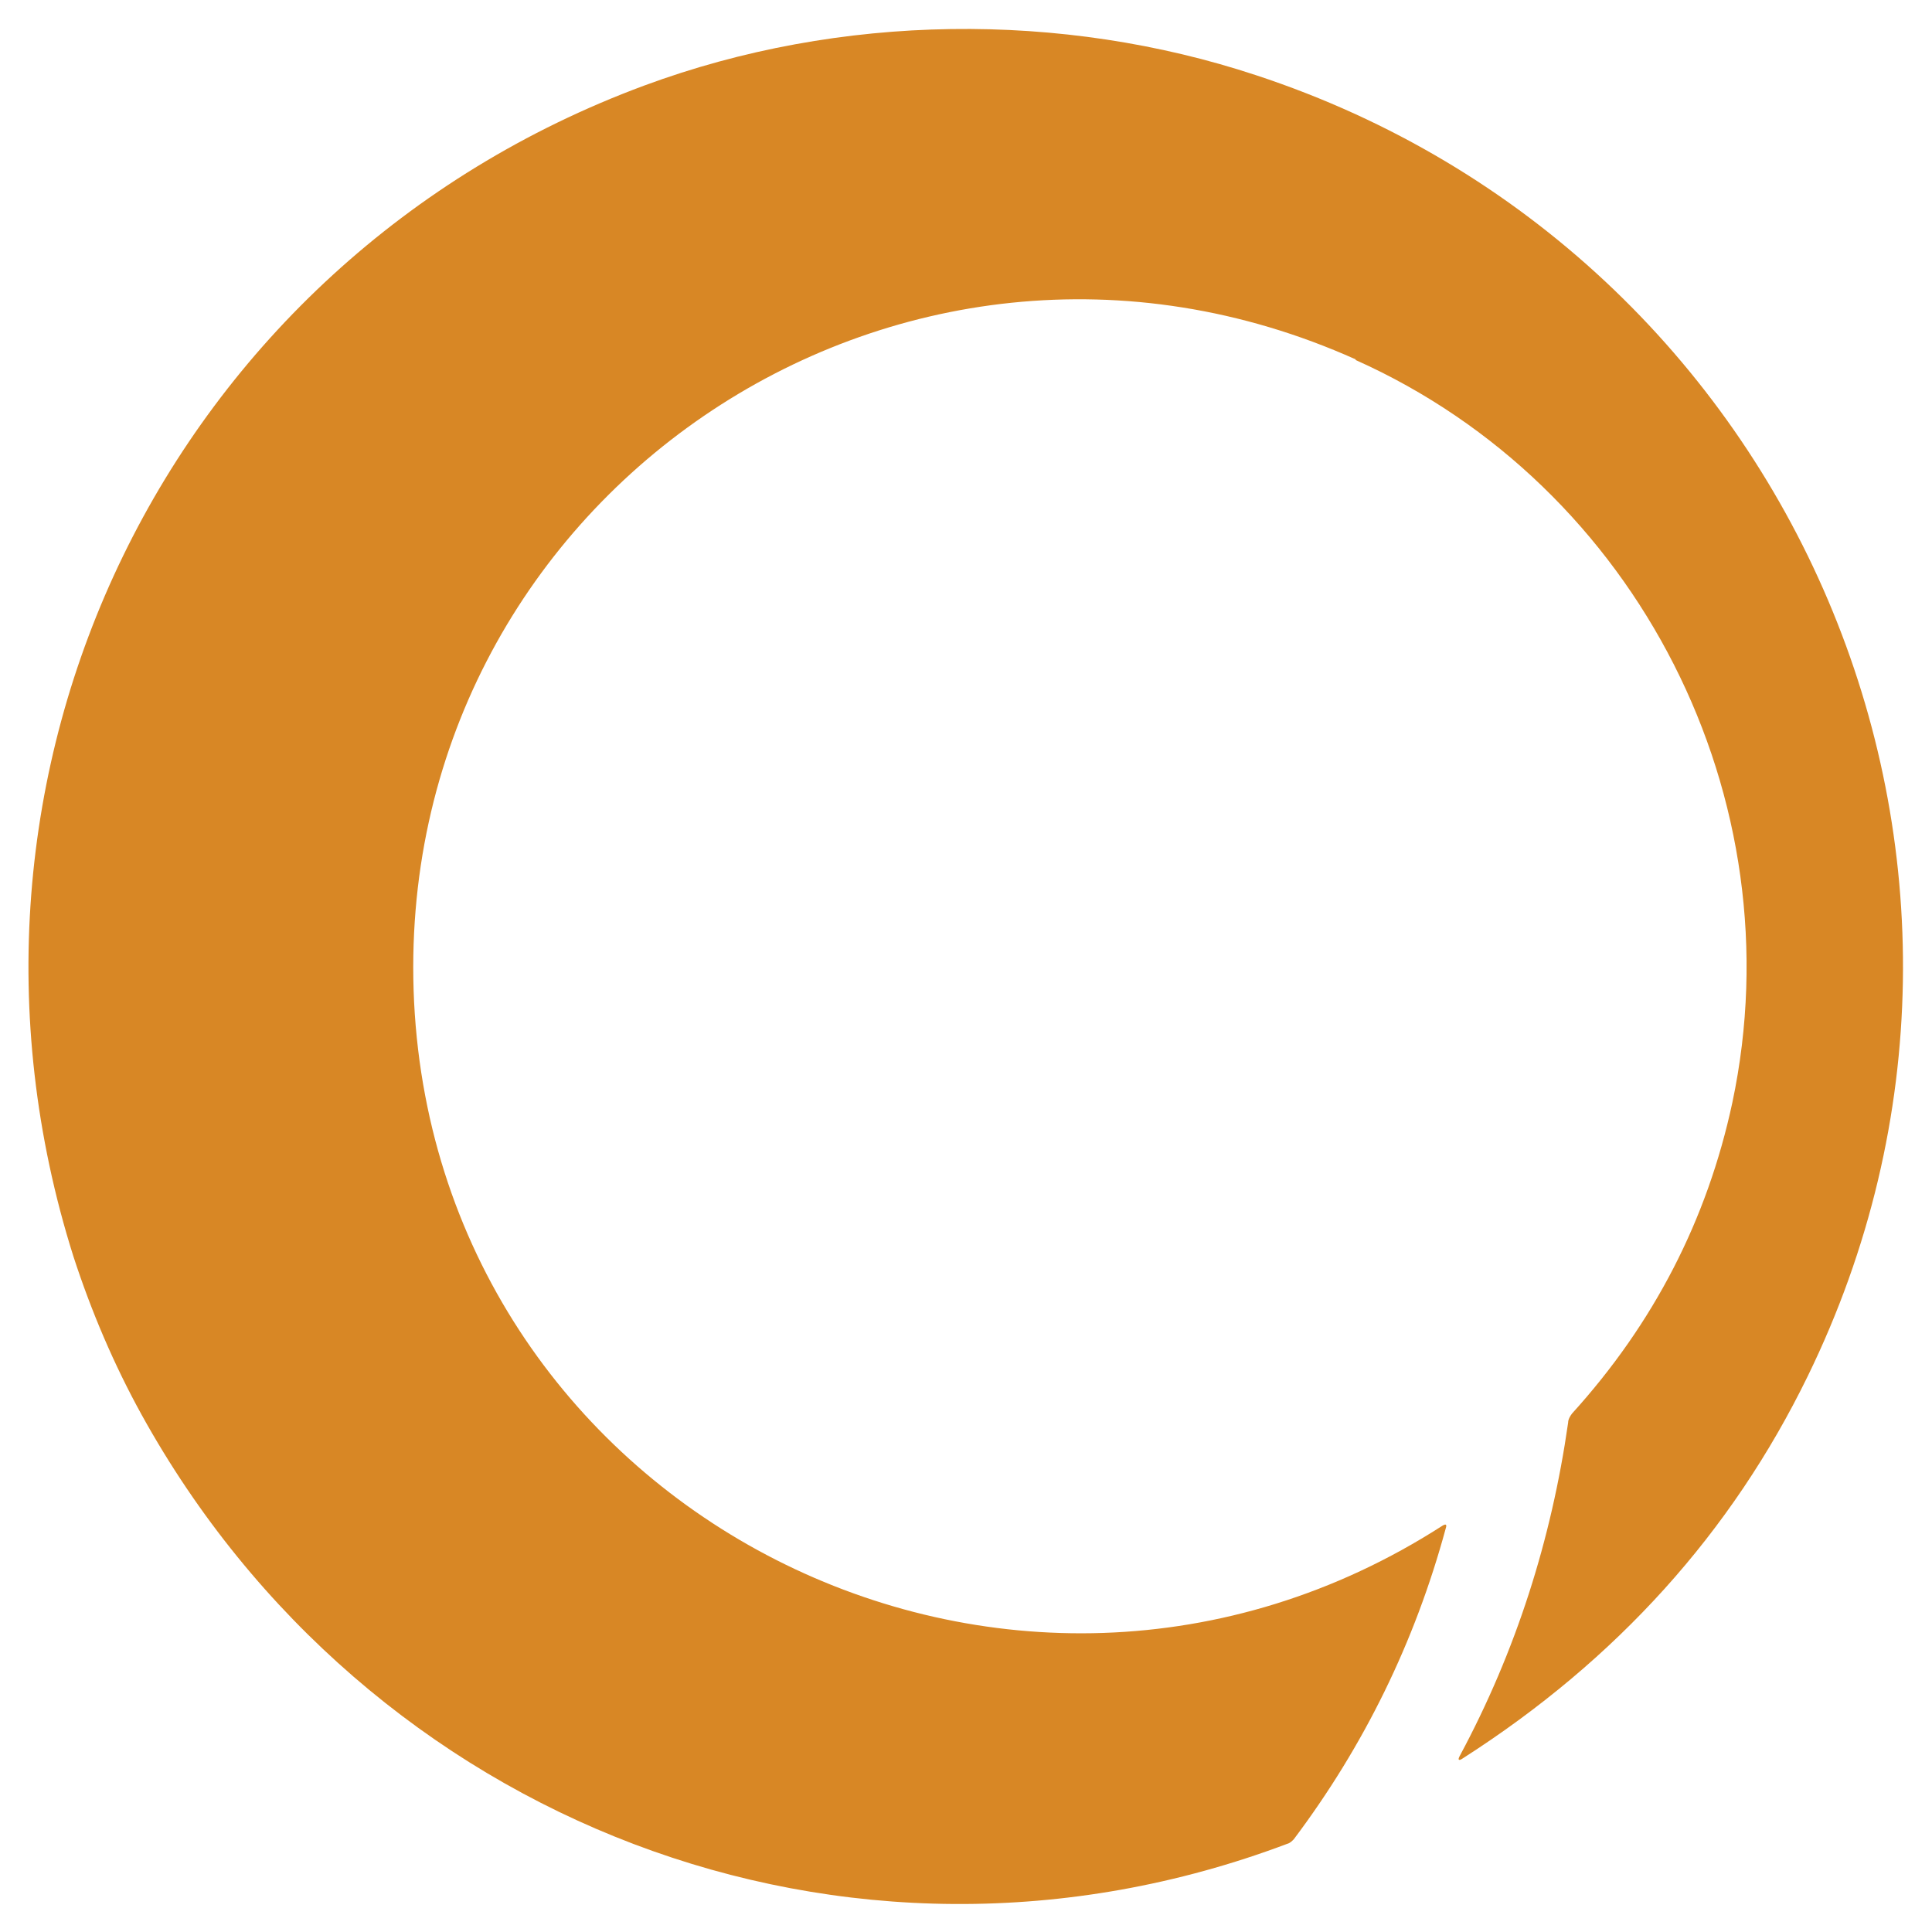 <?xml version="1.0" encoding="UTF-8"?>
<svg id="Camada_1" data-name="Camada 1" xmlns="http://www.w3.org/2000/svg" viewBox="0 0 30 30">
  <defs>
    <style>
      .cls-1 {
        fill: #d88725;
        stroke-width: 0px;
      }
    </style>
  </defs>
  <path class="cls-1" d="m21.05,5.58c-7.12-3.19-15,2.21-14.62,9.98.4,7.95,9.27,12.44,15.97,8.13.05-.03.07-.02.05.04-.48,1.77-1.27,3.38-2.36,4.83-.03.03-.06.06-.1.07-6.84,2.58-14.3-.35-17.79-6.66-.43-.78-.78-1.6-1.06-2.46C-1.23,12.01,2.61,4.07,10,1.33c3.05-1.13,6.49-1.16,9.51-.16,8.38,2.76,12.44,12.25,8.56,20.2-1.18,2.42-2.96,4.4-5.35,5.93-.07.05-.09.03-.05-.04.87-1.62,1.42-3.35,1.68-5.17,0-.05.03-.1.06-.14,1.27-1.4,2.1-3.01,2.49-4.83,1-4.72-1.47-9.57-5.85-11.53Z"/>
</svg>